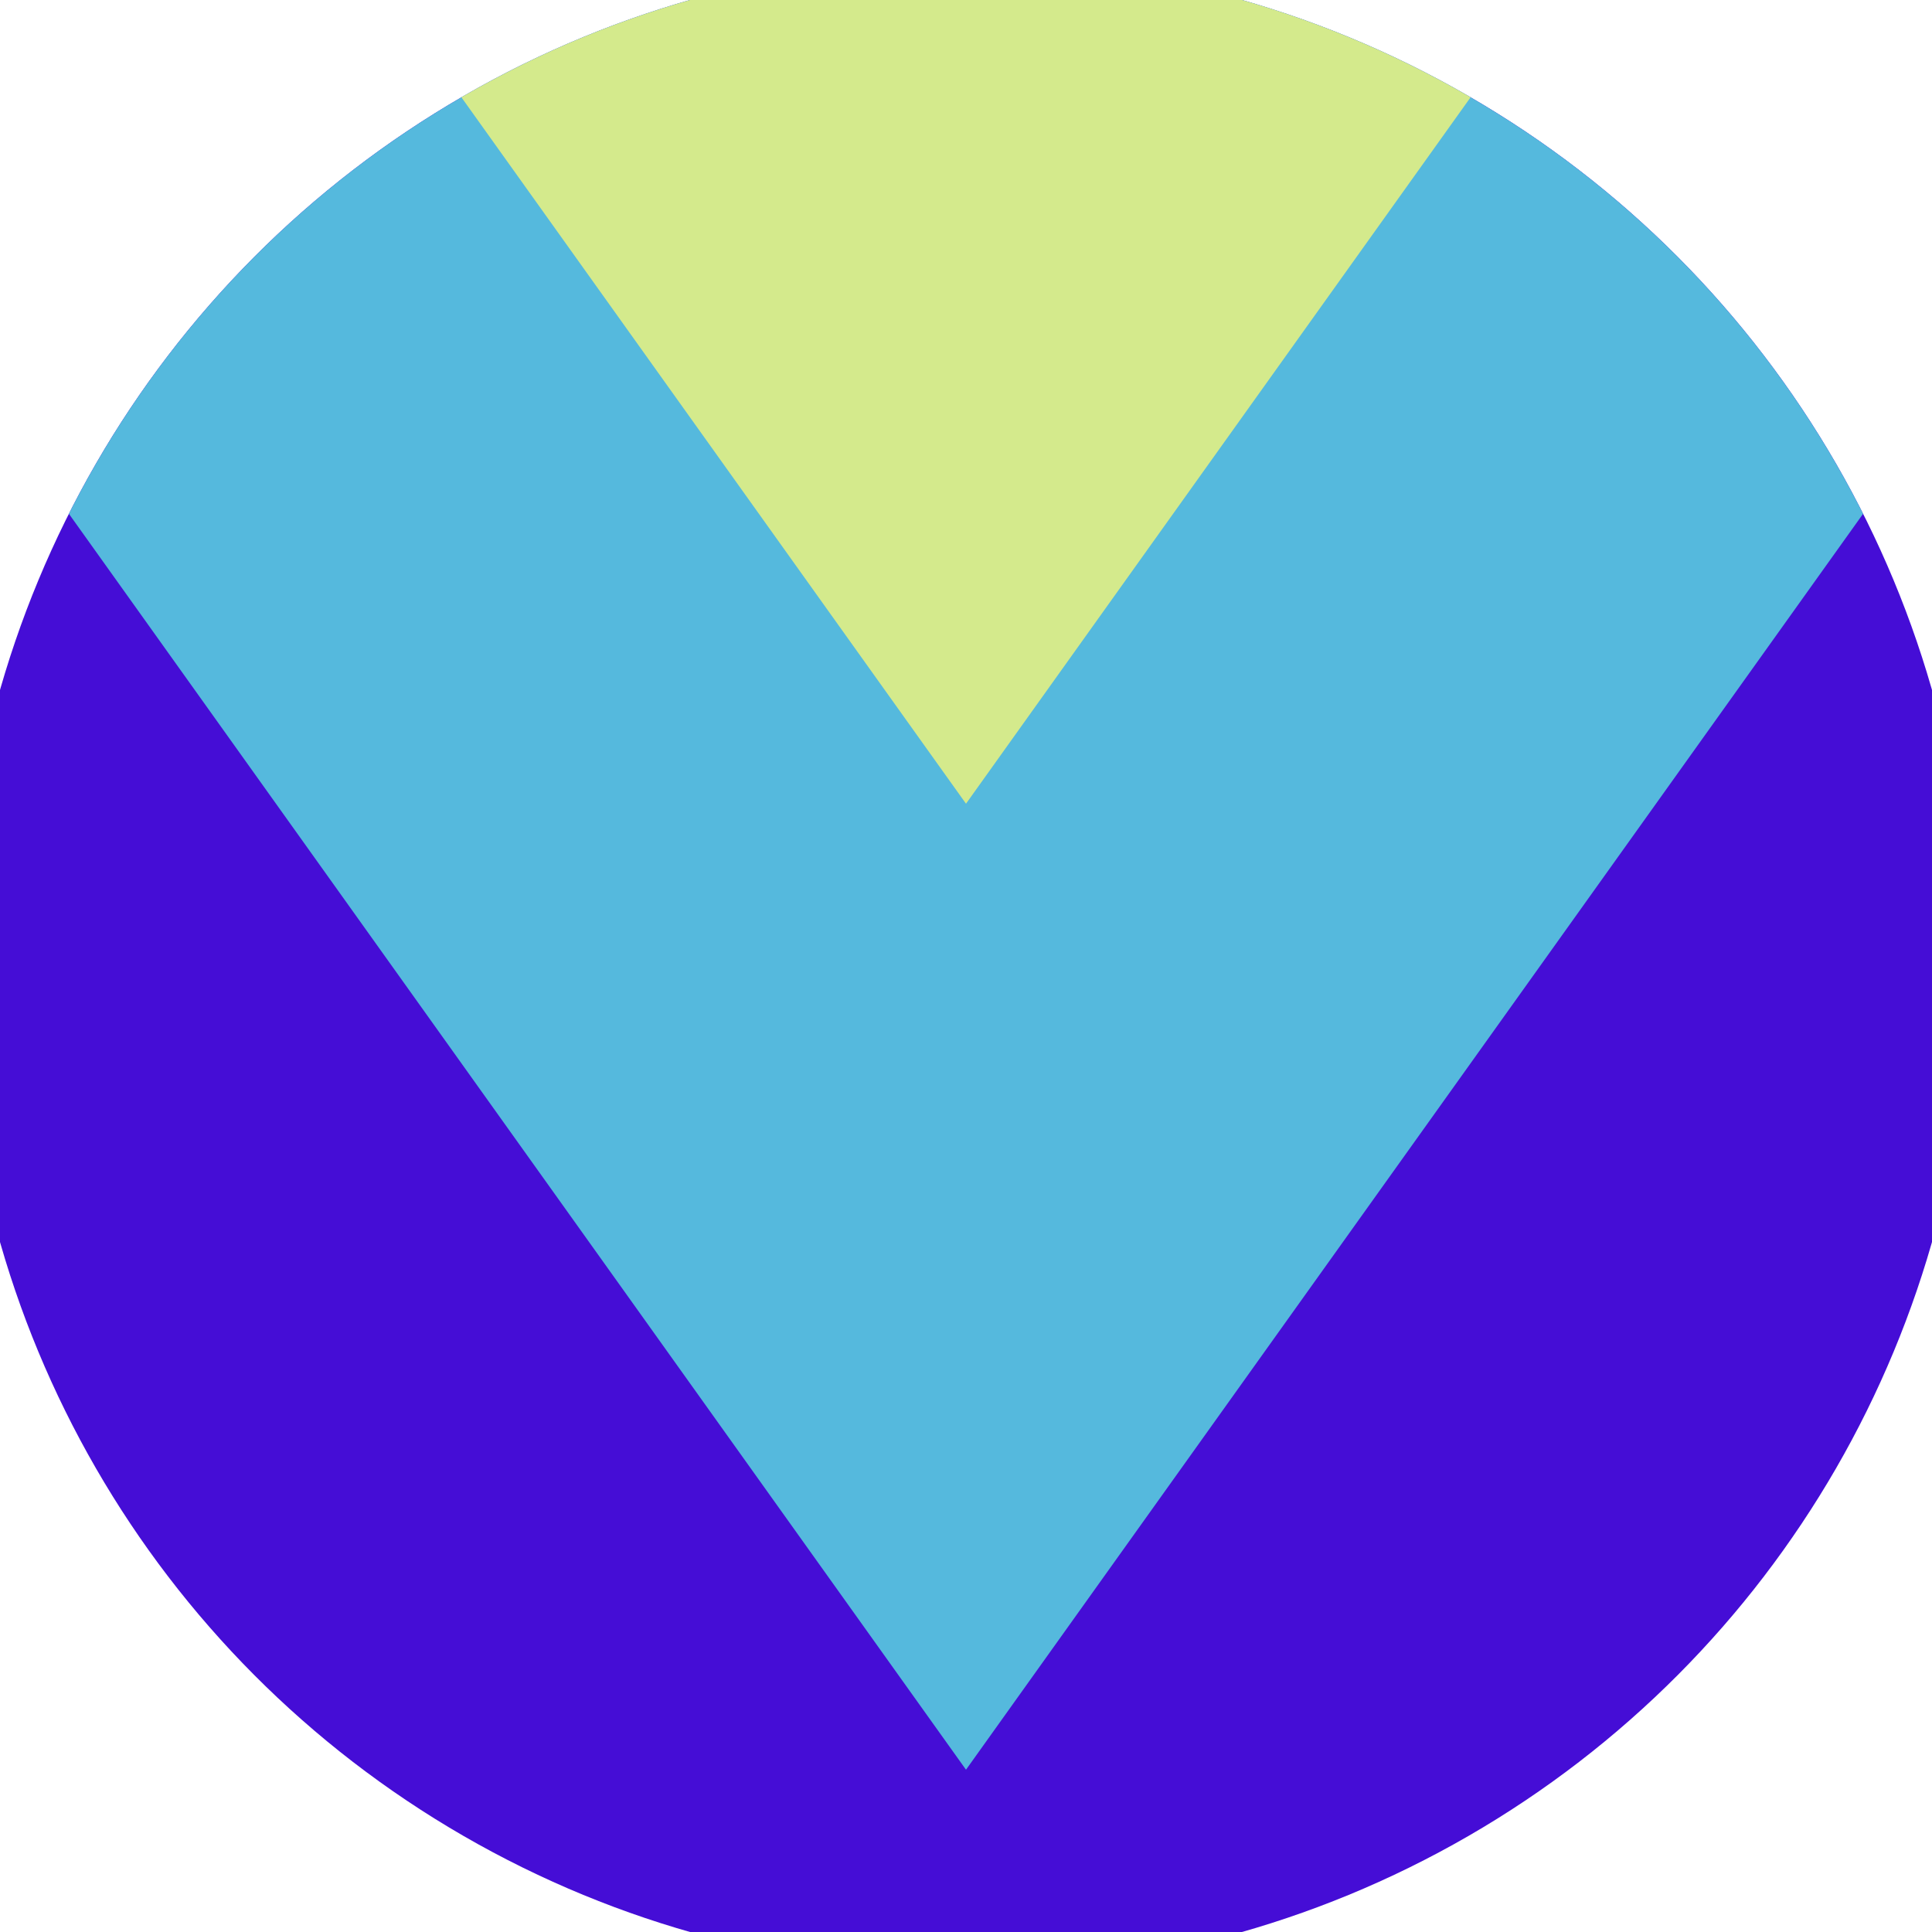 <svg xmlns="http://www.w3.org/2000/svg" width="128" height="128" viewBox="0 0 100 100" shape-rendering="geometricPrecision">
                            <defs>
                                <clipPath id="clip">
                                    <circle cx="50" cy="50" r="52" />
                                    <!--<rect x="0" y="0" width="100" height="100"/>-->
                                </clipPath>
                            </defs>
                            <g transform="rotate(180 50 50)">
                            <rect x="0" y="0" width="100" height="100" fill="#450dd6" clip-path="url(#clip)"/><path d="M 50 8.4 L 100 78.4 V 101 H 0 V 78.4 Z" fill="#55b9dd" clip-path="url(#clip)"/><path d="M 50 58.4 L 100 128.4 V 101 H 0 V 128.4 Z" fill="#d4ea8c" clip-path="url(#clip)"/></g></svg>